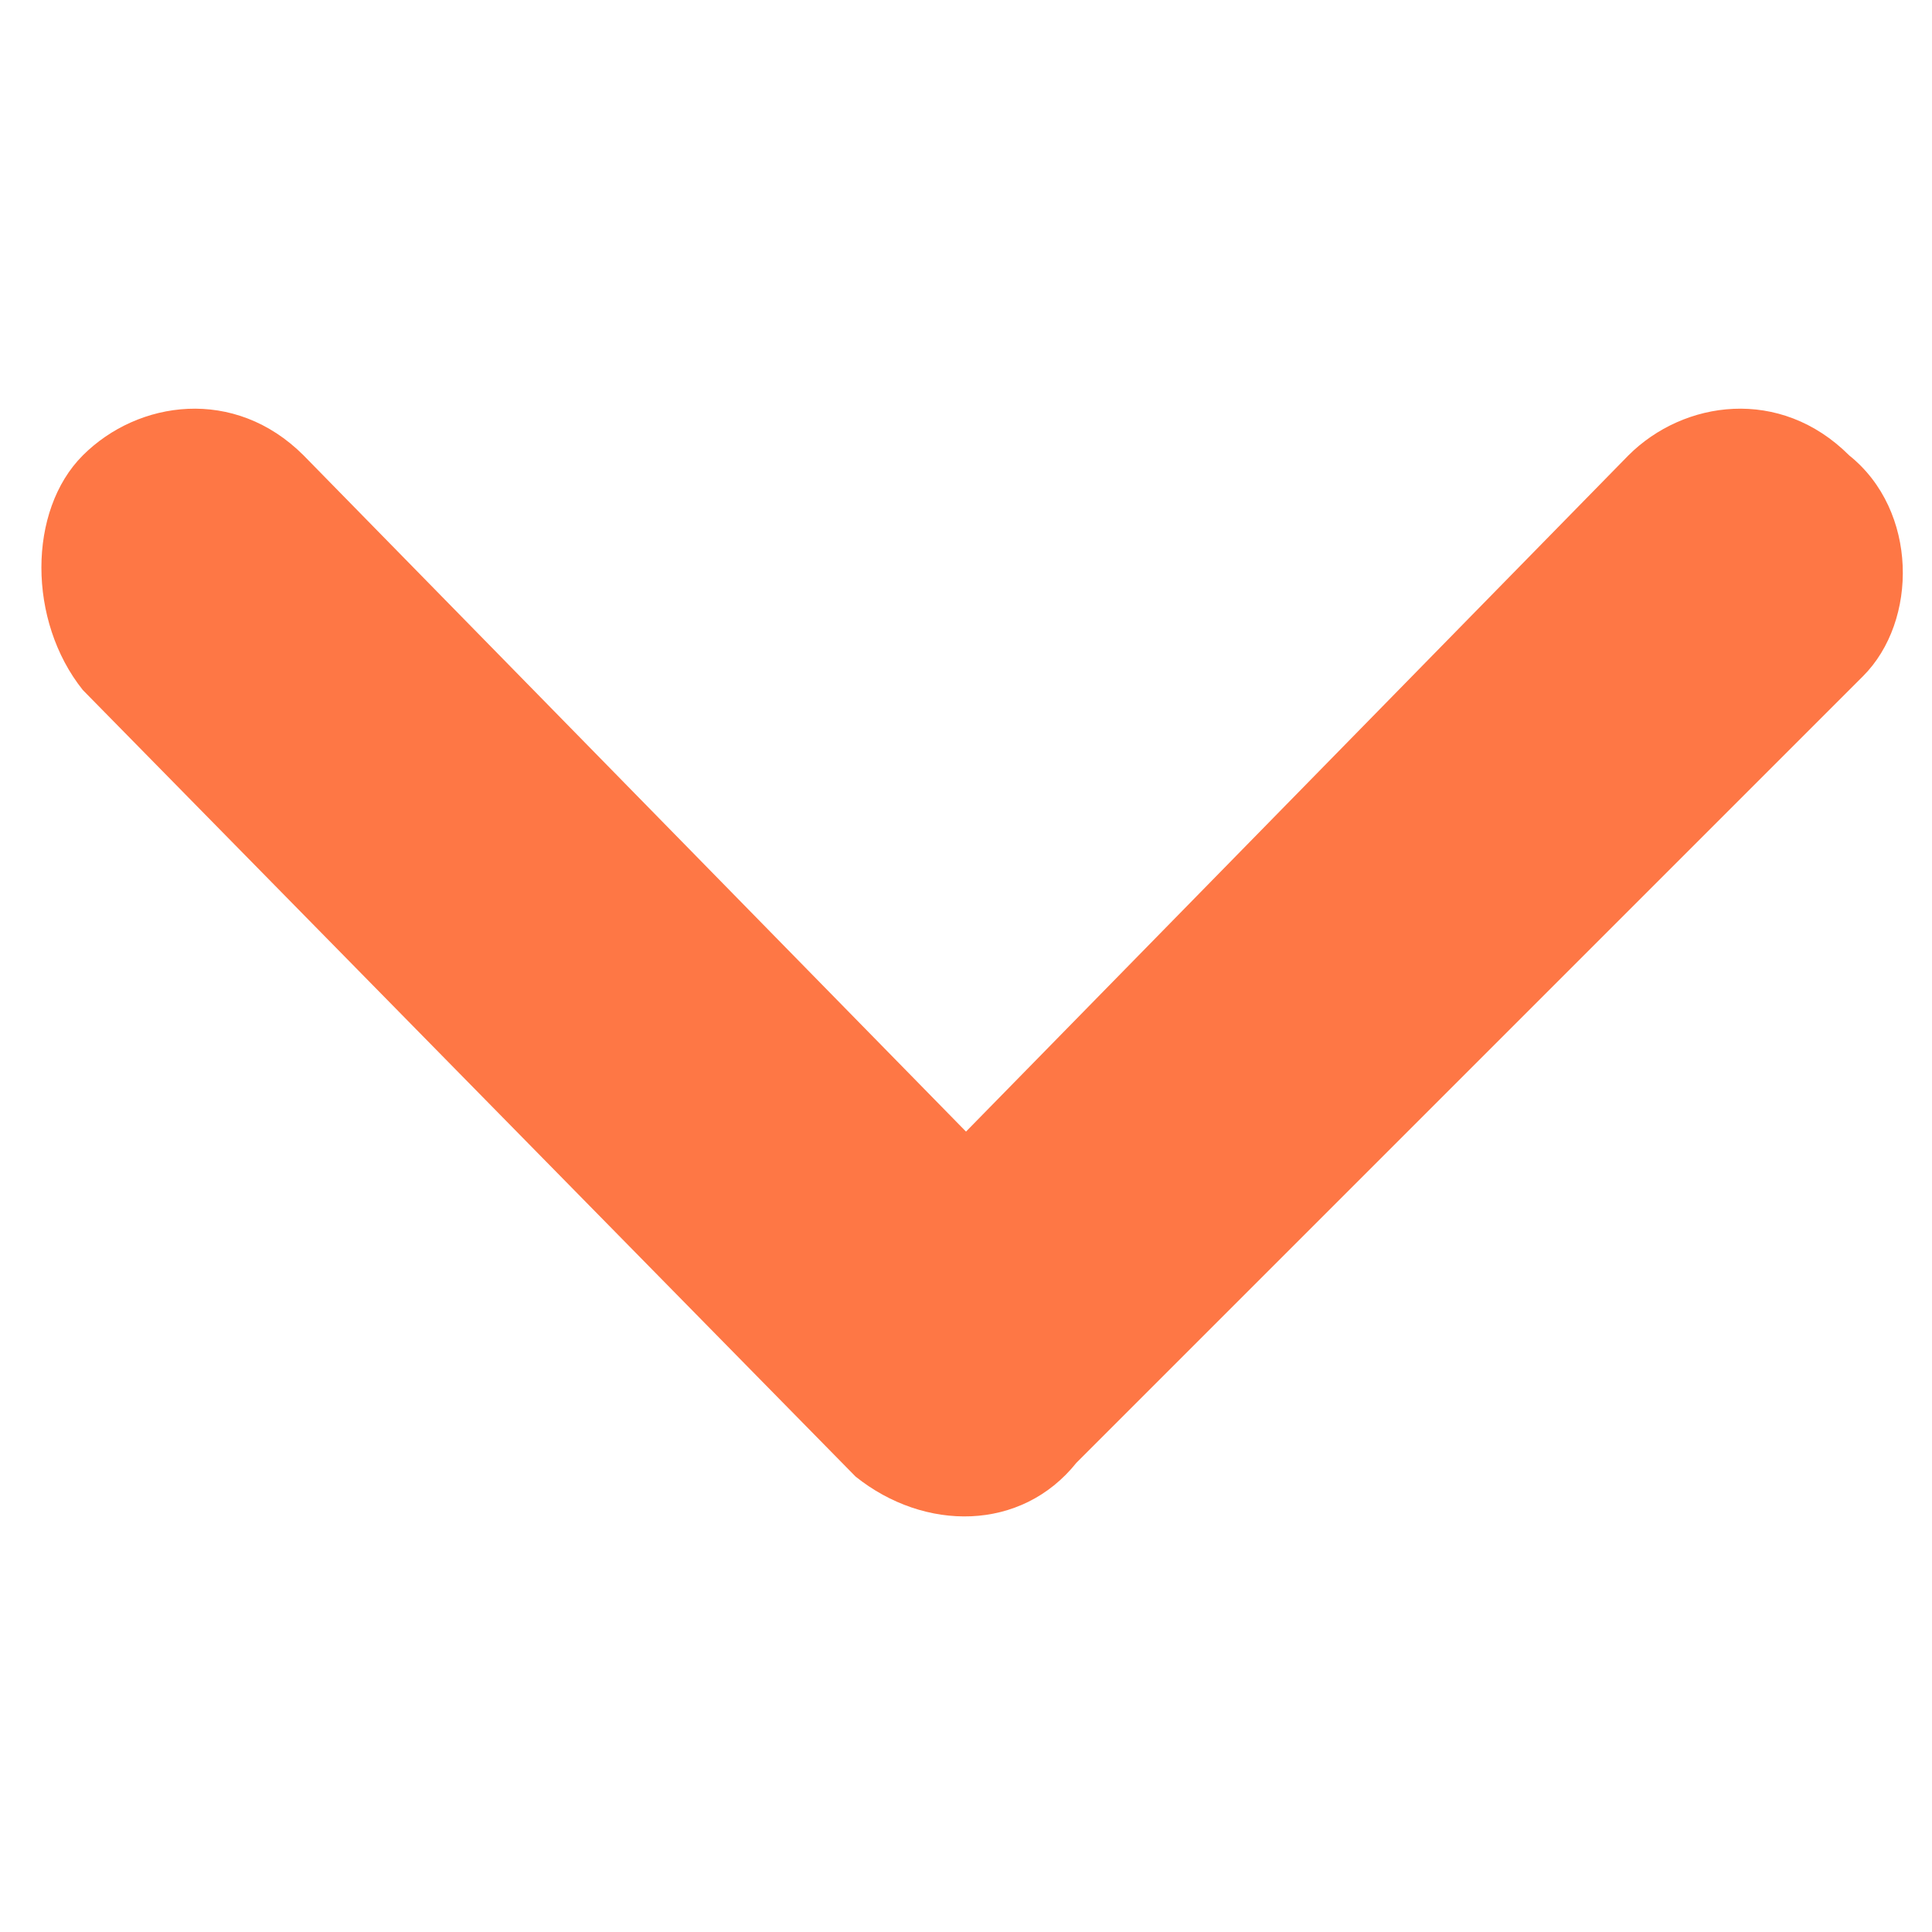 <svg version="1.1" xmlns="http://www.w3.org/2000/svg" xmlns:xlink="http://www.w3.org/1999/xlink" x="0px" y="0px" viewBox="-5.2 -4.7 14 14" enable-background="new -5.2 -4.7 14 14" xml:space="preserve">
  <path id="arrow" fill="#fe7745" fill-rule="evenodd" d="M8.3,0.2L2.6,5.9C2.2,6.4,1.5,6.4,1,6c0,0,0,0,0,0l-5.6-5.7C-5-0.2-5-1-4.6-1.4c0.4-0.4,1.1-0.5,1.6,0 c0,0,0,0,0,0l4.8,4.9l4.8-4.9c0.4-0.4,1.1-0.5,1.6,0c0,0,0,0,0,0C8.7-1,8.7-0.2,8.3,0.2z"/>
</svg>
